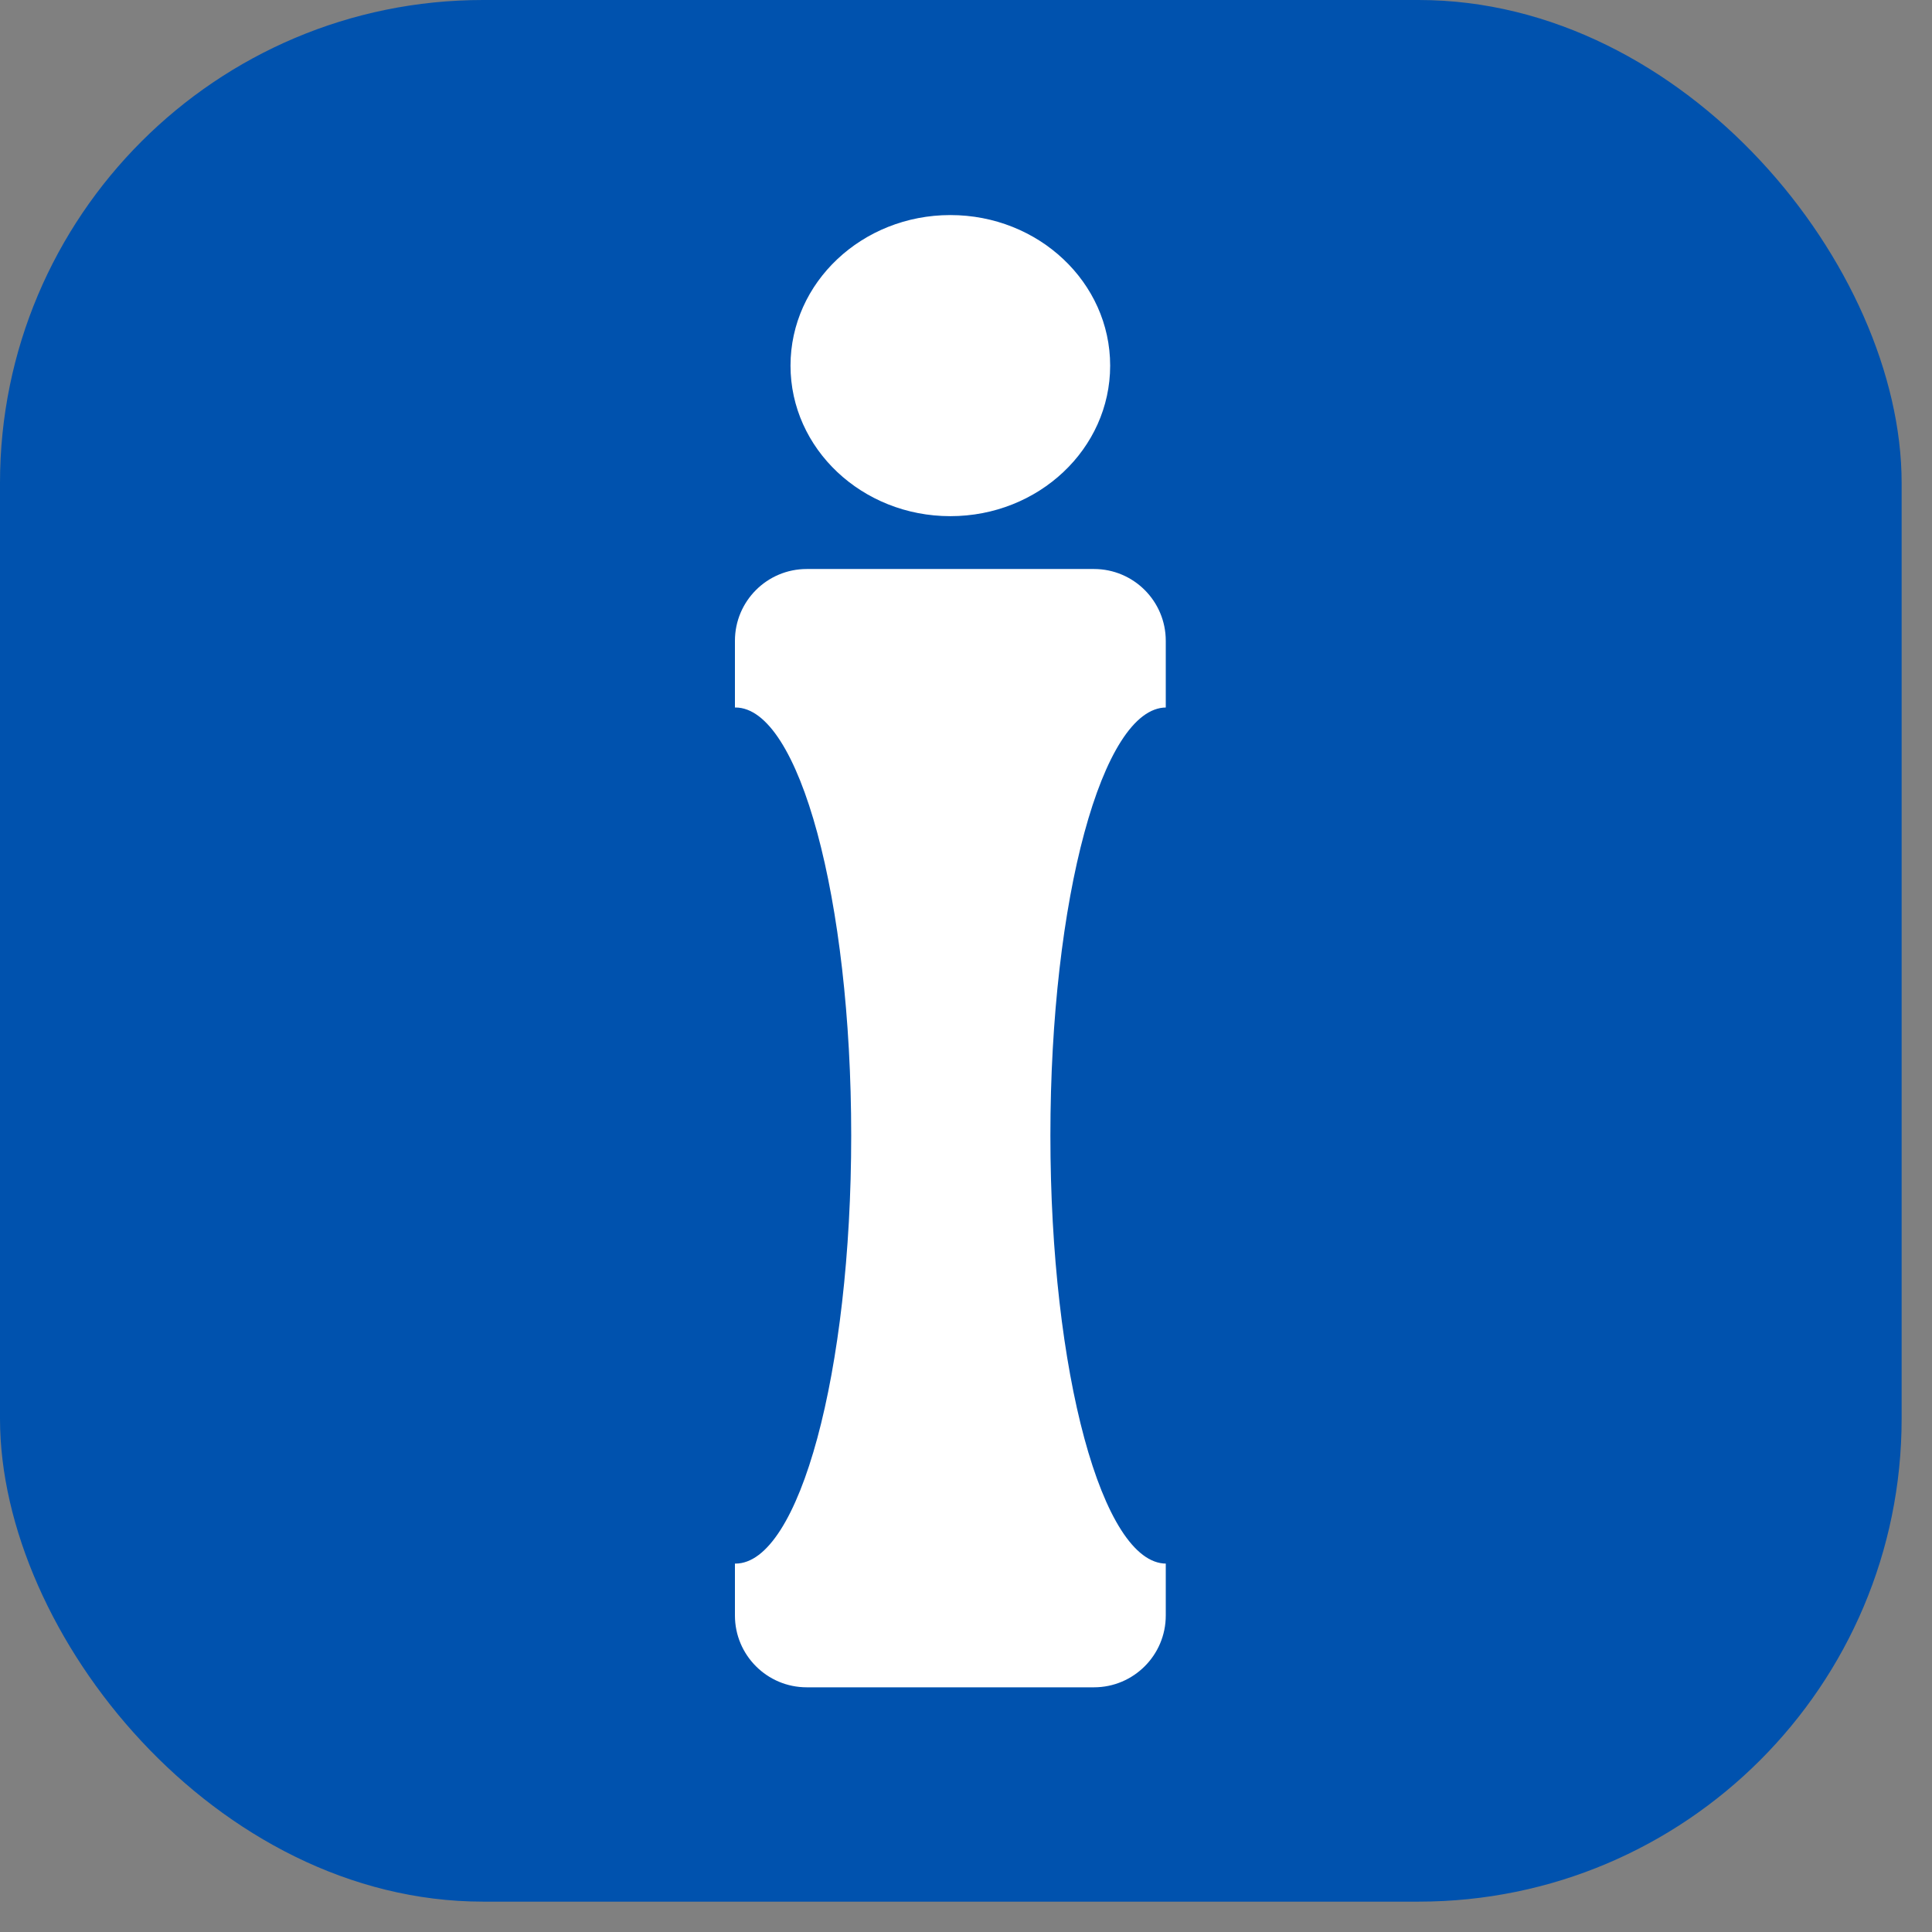 <?xml version="1.0" encoding="UTF-8"?>
<svg xmlns="http://www.w3.org/2000/svg" width="60" height="60" viewBox="0 0 60 60" fill="none">
  <rect x="0" y="0" width="60" height="60" fill="#808080" stroke="none"/>
  <g clip-path="url(#clip0_794_4626)">
    <rect width="59.057" height="59.057" rx="15" fill="#0052AE"></rect>
    <path fill-rule="evenodd" clip-rule="evenodd" d="M22.824 19.901C22.824 18.669 23.822 17.671 25.054 17.671H33.974C35.205 17.671 36.204 18.669 36.204 19.901V50.171C36.204 51.402 35.205 52.401 33.974 52.401H25.054C23.822 52.401 22.824 51.402 22.824 50.171V19.901Z" fill="white"></path>
    <path fill-rule="evenodd" clip-rule="evenodd" d="M24.55 11.355C24.55 8.772 26.773 6.679 29.514 6.679C32.255 6.679 34.477 8.772 34.477 11.355C34.477 13.937 32.255 16.03 29.514 16.03C26.773 16.03 24.55 13.937 24.55 11.355Z" fill="white"></path>
    <path fill-rule="evenodd" clip-rule="evenodd" d="M19.242 21.972H22.839C24.825 21.972 26.435 27.924 26.435 35.266C26.435 42.608 24.825 48.559 22.839 48.559H19.242V21.972Z" fill="#0052AE"></path>
    <path fill-rule="evenodd" clip-rule="evenodd" d="M39.815 21.972H36.218C34.232 21.972 32.621 27.924 32.621 35.266C32.621 42.608 34.232 48.559 36.218 48.559H39.815V21.972Z" fill="#0052AE"></path>
  </g>
  <defs>
    <clipPath id="clip0_794_4626">
      <rect width="59.057" height="59.057" rx="15" fill="white"></rect>
    </clipPath>
  </defs>
</svg>
